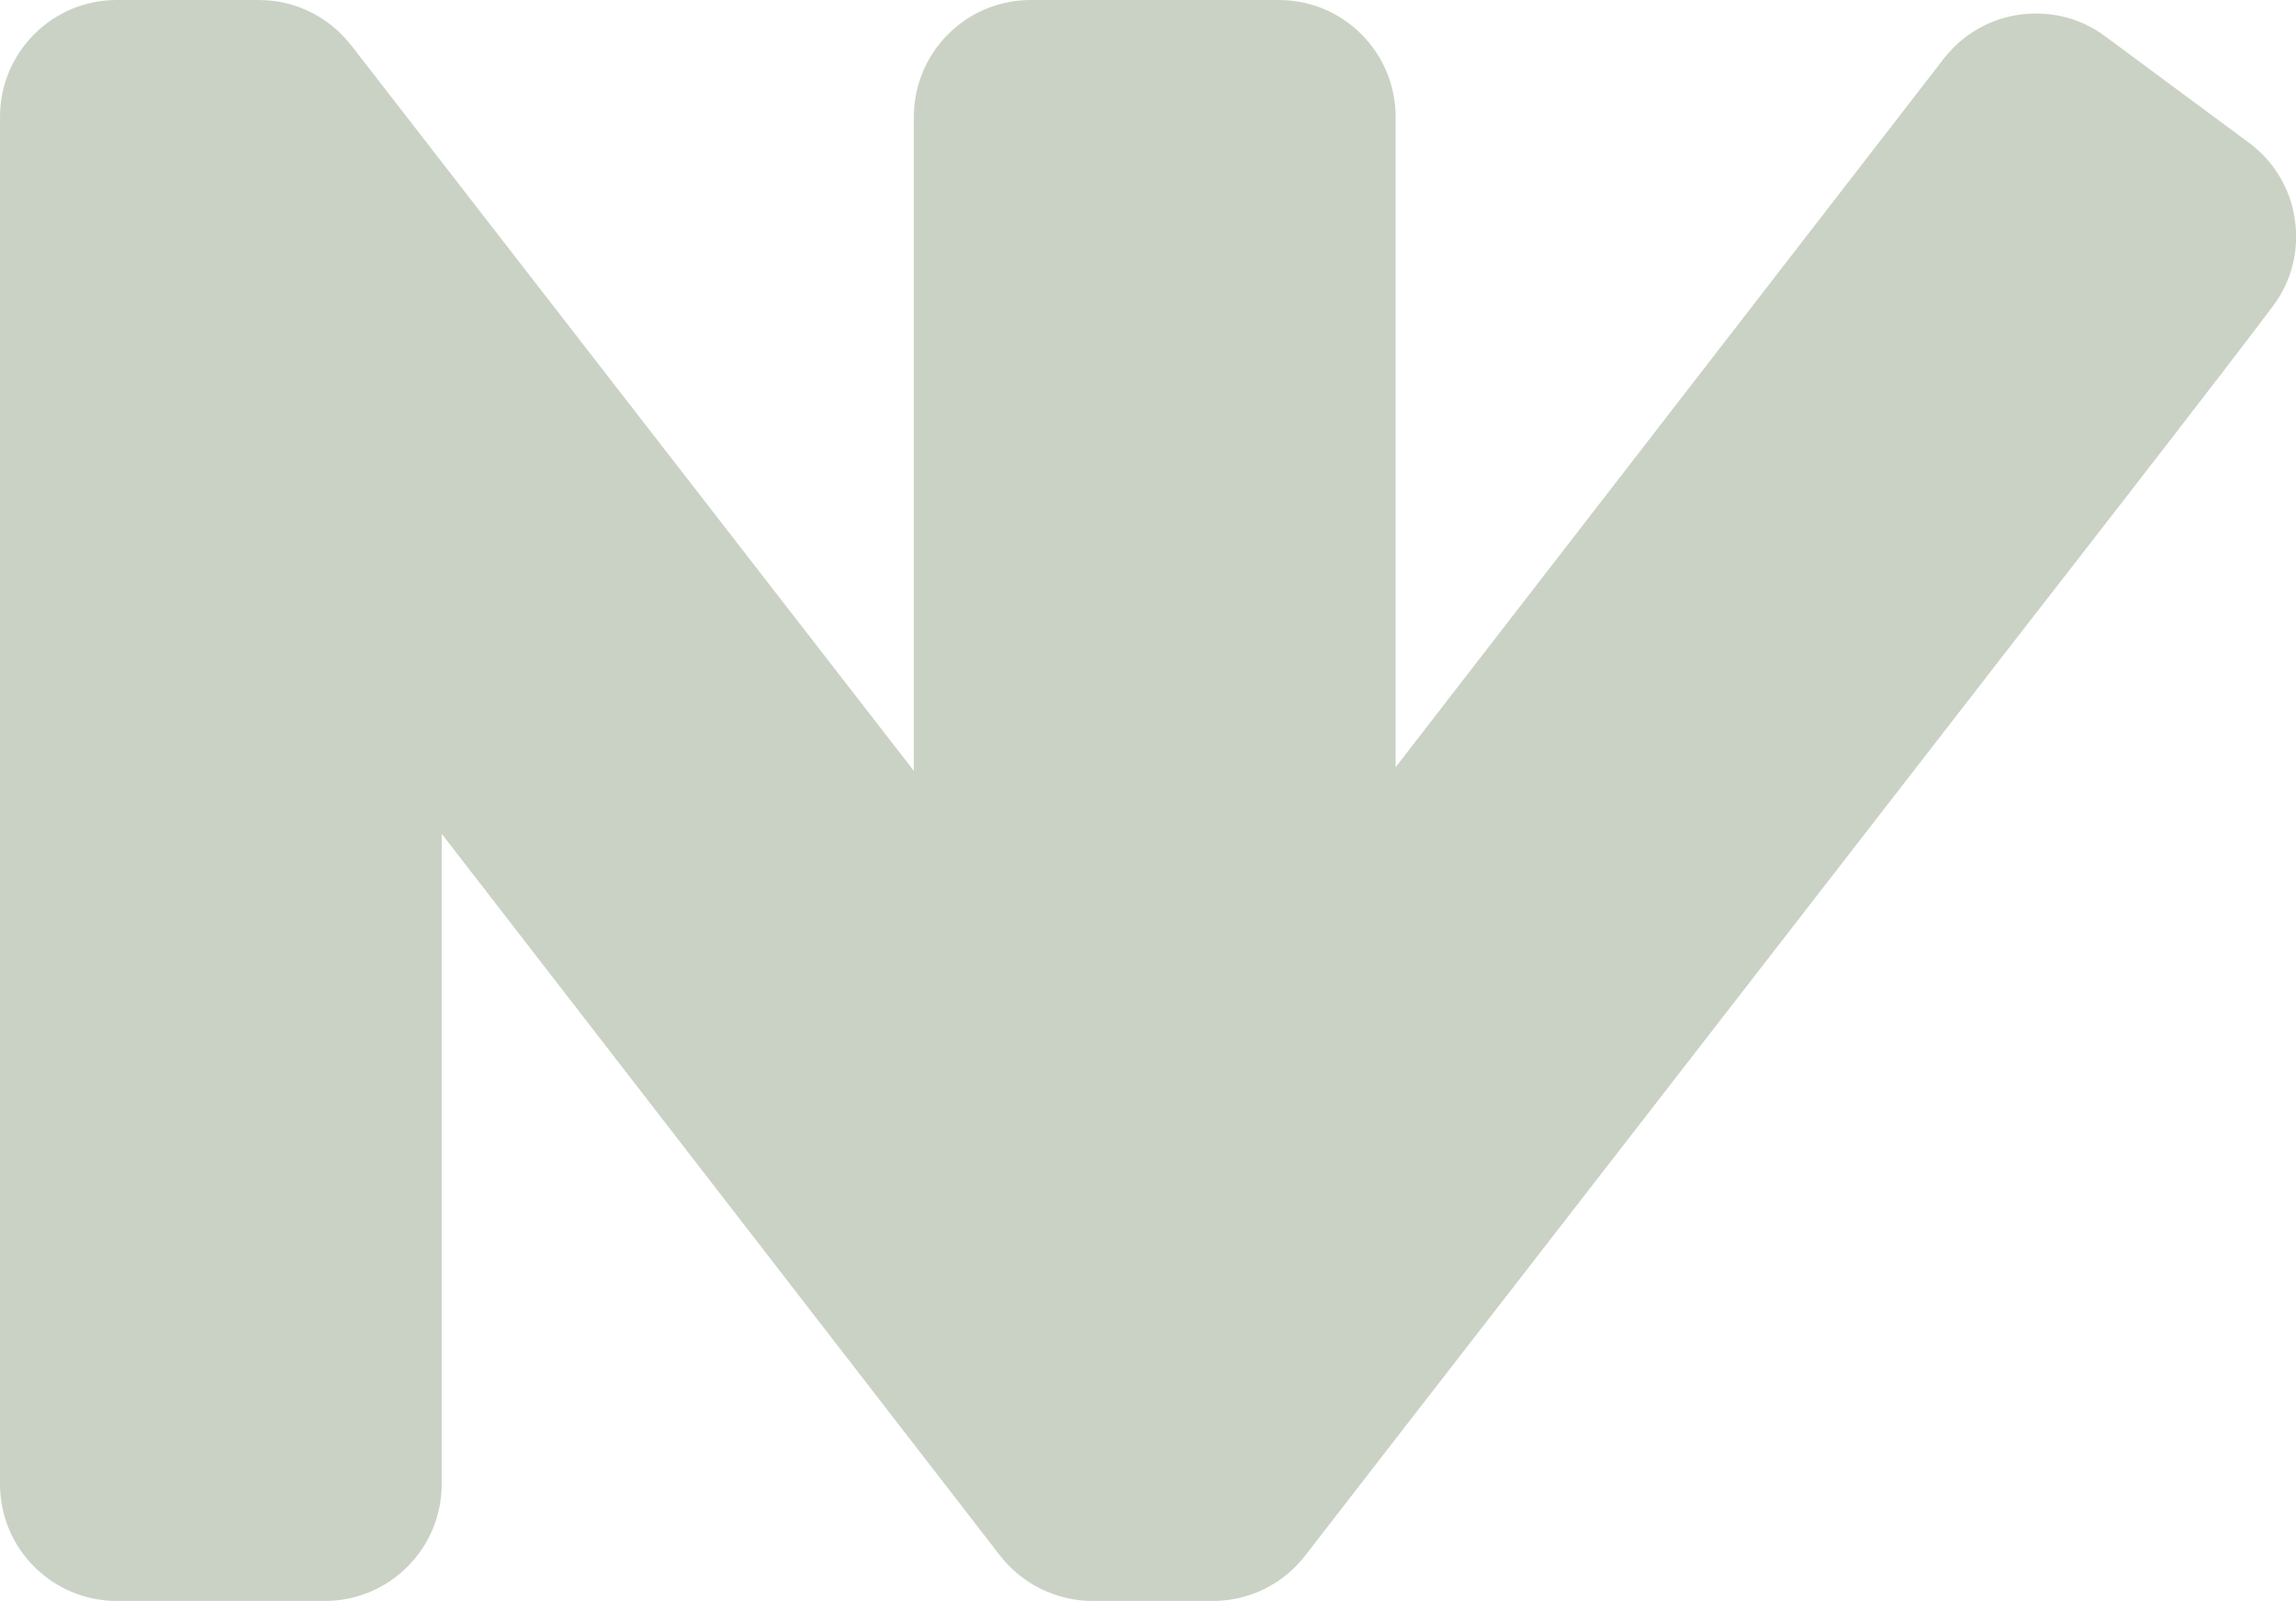 <?xml version="1.0" encoding="UTF-8"?>
<svg id="a" data-name="Layer 1" xmlns="http://www.w3.org/2000/svg" viewBox="0 0 168.48 117.46">
  <defs>
    <style>
      .b {
        fill: #cad2c5;
      }
    </style>
  </defs>
  <path class="b" d="M80.16,114.46c-1.7,0-3.35-.81-4.4-2.16L29.41,52.39v56.5c0,3.07-2.5,5.57-5.57,5.57h-15.27c-3.07,0-5.57-2.5-5.57-5.57V8.57c0-3.07,2.5-5.57,5.57-5.57h10.42c1.72,0,3.31.78,4.38,2.13l46.69,60.2V8.57c0-3.07,2.5-5.57,5.57-5.57h18.21c3.07,0,5.57,2.5,5.57,5.57v56.5L144.99,6.15c1.07-1.38,2.67-2.16,4.41-2.16,1.21,0,2.36.38,3.33,1.11l10.5,7.77c1.21.89,1.99,2.2,2.2,3.68.21,1.48-.16,2.95-1.06,4.14-3.52,4.69-12.47,16.21-16.78,21.74l-54.19,69.88c-1.07,1.37-2.67,2.15-4.4,2.15h-8.83Z"/>
  <path class="b" d="M93.84,6c1.42,0,2.57,1.15,2.57,2.57v57.76c0,1.57,1.28,2.57,2.59,2.57.73,0,1.47-.31,2.01-1L147.36,7.99c.51-.66,1.27-1,2.03-1,.53,0,1.07.17,1.53.51l10.51,7.78c1.15.85,1.39,2.46.53,3.6-4.24,5.65-16.18,20.97-18.87,24.44-16.01,20.65-46.83,60.39-52.07,67.15-.49.63-1.23.99-2.03.99h-8.83c-.79,0-1.54-.37-2.03-1L31.01,49.56c-.54-.69-1.28-1-2.01-1-1.31,0-2.59,1-2.59,2.57v57.76c0,1.42-1.15,2.57-2.57,2.57h-15.27c-1.42,0-2.57-1.15-2.57-2.57V8.57c0-1.42,1.15-2.57,2.57-2.57h10.42c.8,0,1.54.37,2.03.99l47.44,61.17c.54.69,1.28,1,2.01,1,1.31,0,2.59-1,2.59-2.57V8.57c0-1.42,1.15-2.57,2.57-2.57h18.21M93.84,0h-18.21c-4.73,0-8.57,3.84-8.57,8.57v47.99L25.76,3.31l-.02-.02-.02-.02c-1.64-2.08-4.1-3.27-6.74-3.27h-10.42C3.84,0,0,3.84,0,8.57v100.32c0,4.73,3.84,8.57,8.57,8.57h15.27c4.73,0,8.57-3.84,8.57-8.57v-47.72l40.97,52.96c1.62,2.09,4.15,3.33,6.78,3.33h8.83c2.67,0,5.13-1.21,6.77-3.31,2.31-2.99,9.59-12.37,18.38-23.7,11.15-14.38,24.74-31.91,33.7-43.46l2.2-2.83c4.62-5.94,13.21-16.99,16.73-21.68,1.38-1.82,1.96-4.09,1.63-6.36-.33-2.28-1.53-4.29-3.39-5.66l-10.51-7.78c-1.46-1.1-3.23-1.69-5.1-1.69-2.67,0-5.14,1.21-6.78,3.33l-40.21,51.97V8.57c0-4.73-3.84-8.57-8.57-8.57h0Z"/>
</svg>